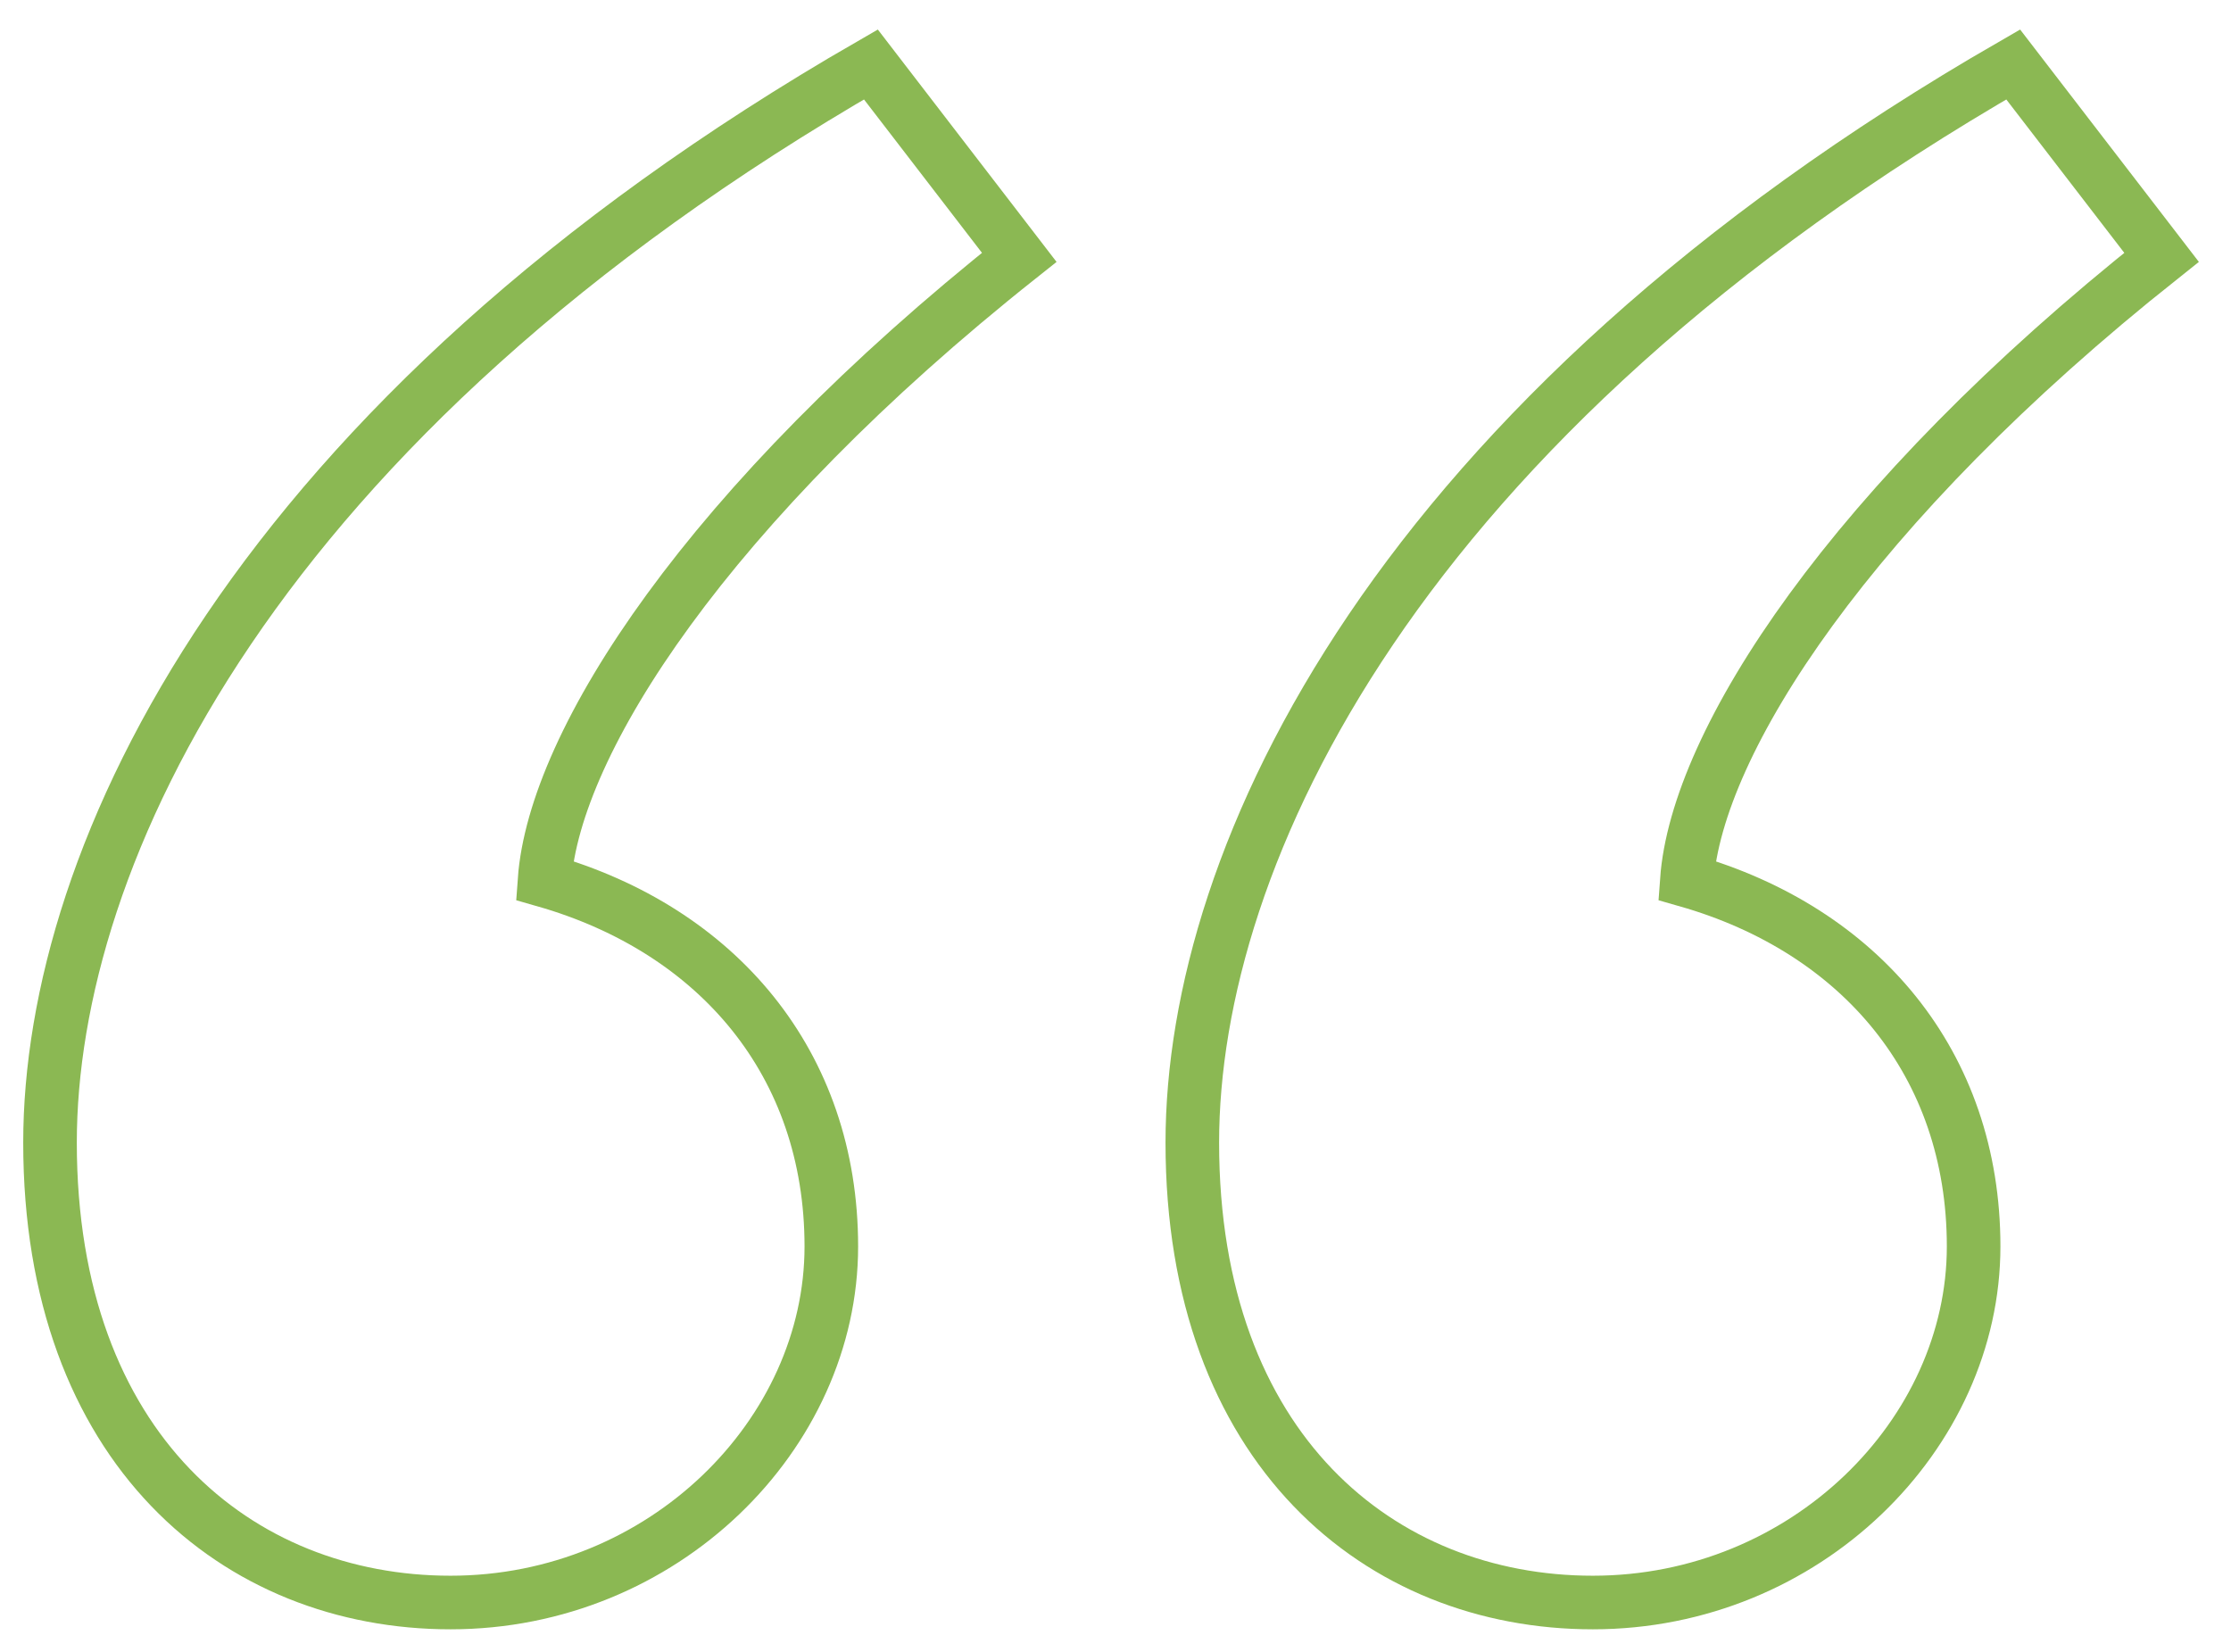 <svg xmlns="http://www.w3.org/2000/svg" xmlns:xlink="http://www.w3.org/1999/xlink" width="208px" height="154px" viewBox="0 0 208.062 154.124" aria-hidden="true">
  <defs><linearGradient class="cerosgradient" data-cerosgradient="true" id="CerosGradient_id5e64a6a35" gradientUnits="userSpaceOnUse" x1="50%" y1="100%" x2="50%" y2="0%"><stop offset="0%" stop-color="#d1d1d1"/><stop offset="100%" stop-color="#d1d1d1"/></linearGradient><linearGradient/>
    <clipPath id="clip-path6666be5b0d2f5">
      <path id="Path_426666be5b0d2f5" data-name="Path 42" d="M0,104.019H208.062V-50.1H0Z" transform="translate(0 50.105)" fill="none"/>
    </clipPath>
  </defs>
  <g id="Group_696666be5b0d2f5" data-name="Group 69" transform="translate(0 50.105)">
    <g id="Group_686666be5b0d2f5" data-name="Group 68" transform="translate(0 -50.105)" clip-path="url(#clip-path6666be5b0d2f5)">
      <g id="Group_676666be5b0d2f5" data-name="Group 67" transform="translate(4.614 6.014)">
        <path id="Path_416666be5b0d2f5" data-name="Path 41" d="M97.158,96.846c19.84,0,35.528-15.688,35.528-33.221,0-17.072-10.612-29.53-26.761-34.144.923-12.919,15.226-35.067,44.295-58.137L136.377-46.65C78.7-13.429,59.784,27.174,59.784,53.936,59.784,82.543,77.317,96.846,97.158,96.846Zm-106.584,0c19.84,0,35.528-15.688,35.528-33.221C26.1,46.553,15.489,34.1-.66,29.481.263,16.562,14.567-5.585,43.635-28.655L29.793-46.65C-27.883-13.429-46.8,27.174-46.8,53.936-46.8,82.543-29.267,96.846-9.426,96.846Z" transform="translate(46.8 46.65)" fill="none" stroke="#8bb853" stroke-width="5"/>
      </g>
    </g>
  </g>
</svg>